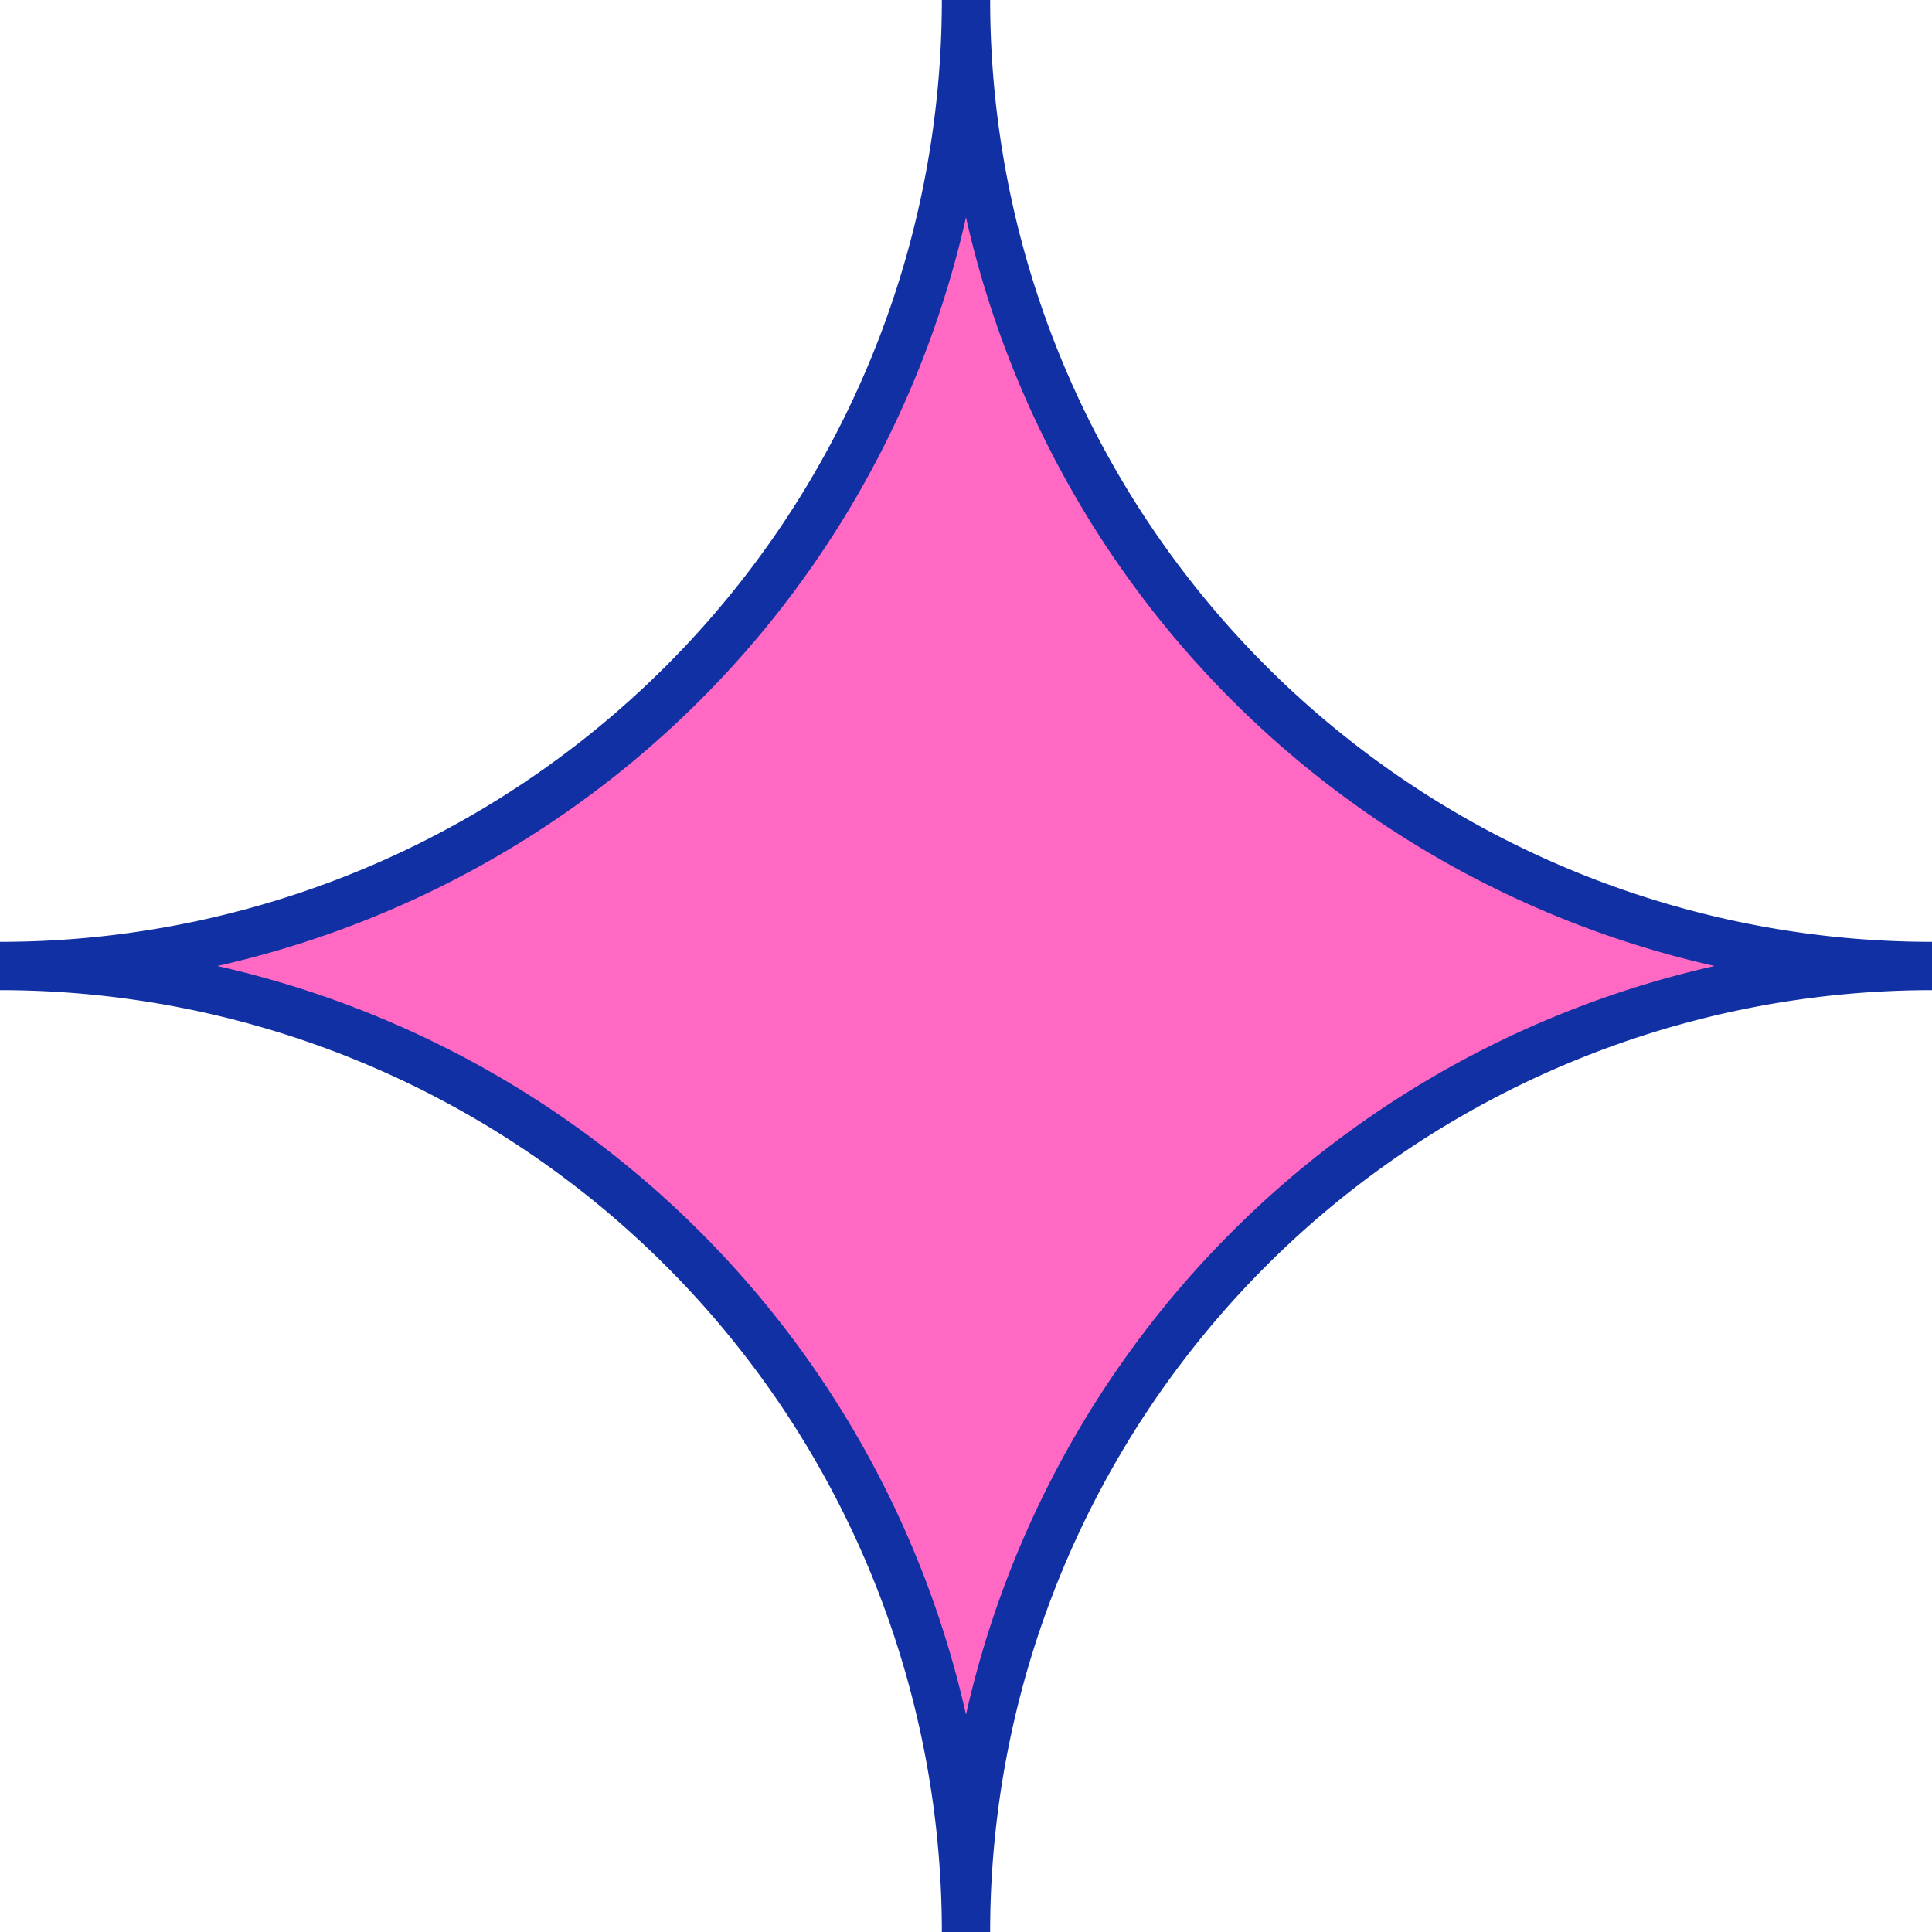 <svg id="圖層_1" data-name="圖層 1" xmlns="http://www.w3.org/2000/svg" viewBox="0 0 40 40"><defs><style>.cls-1{fill:#ff69c3;stroke:#1130a4;stroke-miterlimit:10;}</style></defs><path class="cls-1" d="M0,20H0A20,20,0,0,0,20,0h0A20,20,0,0,0,40,20h0A20,20,0,0,0,20,40h0A20,20,0,0,0,0,20Z"/></svg>